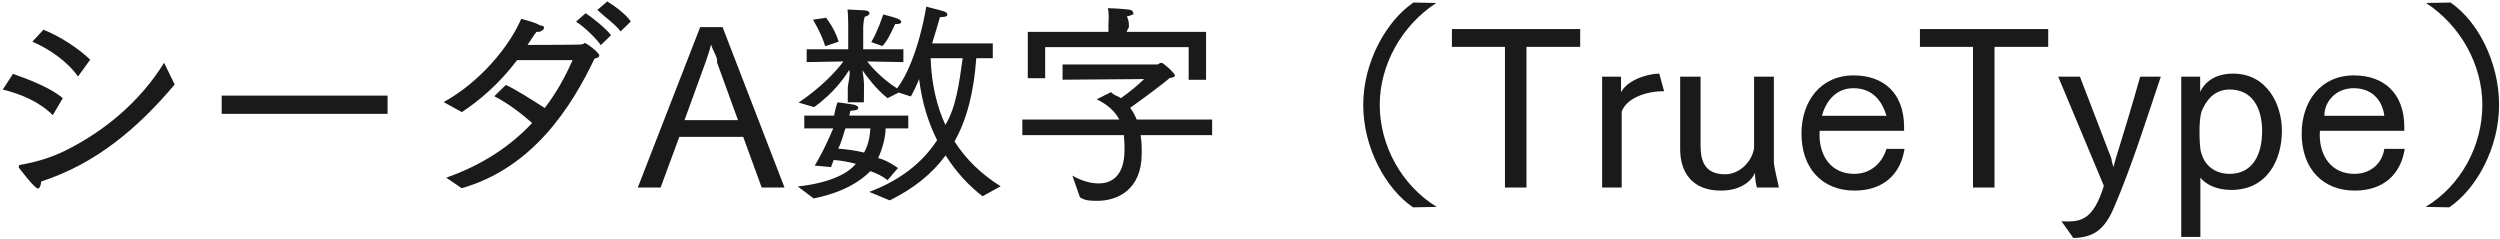 <svg 
 xmlns="http://www.w3.org/2000/svg"
 xmlns:xlink="http://www.w3.org/1999/xlink"
 width="828px" height="79px">
<path fill-rule="evenodd"  fill="rgb(26, 26, 26)"
 d="M811.205,68.669 L803.357,68.525 C815.22,61.37 822.150,48.147 822.150,34.754 C822.150,21.361 814.878,8.400 803.501,0.983 L811.61,0.839 C820.62,6.960 827.695,20.569 827.695,34.754 C827.695,48.940 820.206,62.549 811.205,68.669 ZM779.814,57.580 C784.999,57.580 788.959,54.268 789.679,49.300 L796.448,49.300 C795.151,57.76 789.391,63.125 779.886,63.125 C769.157,63.125 762.317,55.708 762.317,44.259 C762.317,33.530 768.653,24.97 779.598,24.97 C789.535,24.97 796.232,30.866 796.304,41.883 L796.304,43.323 L768.365,43.323 C768.365,43.755 768.293,44.187 768.293,44.619 C768.293,51.748 772.182,57.580 779.814,57.580 ZM789.679,38.355 C789.247,34.250 786.439,29.210 779.526,29.210 C773.406,29.210 769.733,33.962 769.85,38.355 L789.679,38.355 ZM738.990,62.909 C733.806,62.909 730.422,60.893 728.765,58.84 L728.765,78.462 L722.429,78.462 L722.429,25.394 L728.693,25.394 L728.693,30.434 C729.989,27.626 733.158,24.385 739.638,24.385 C750.655,24.385 755.768,34.34 755.768,43.323 C755.768,52.900 750.943,62.909 738.990,62.909 ZM738.486,29.642 C733.302,29.642 730.62,33.314 729.125,36.987 C728.621,38.787 728.477,41.19 728.477,43.683 C728.477,46.275 728.621,49.84 729.125,50.812 C730.134,54.52 733.302,57.580 738.486,57.580 C745.903,57.580 749.215,51.460 749.215,43.395 C749.215,35.690 745.903,29.642 738.486,29.642 ZM686.285,78.822 C686.213,78.822 686.141,78.822 686.69,78.822 L682.757,73.278 C683.405,73.278 684.53,73.350 684.629,73.350 C689.525,73.350 693.486,72.342 696.798,61.541 L681.677,25.394 L688.877,25.394 L699.30,52.540 C699.318,53.260 699.750,54.412 699.966,55.348 C700.110,54.700 700.542,53.332 700.758,52.468 C702.343,47.427 706.591,33.530 708.823,25.394 L715.664,25.394 C710.767,39.867 706.15,54.772 700.182,68.669 C697.230,75.582 693.774,78.822 686.285,78.822 ZM660.583,62.117 L653.455,62.117 L653.455,15.529 L635.885,15.529 L635.885,9.624 L678.369,9.624 L678.369,15.529 L660.583,15.529 L660.583,62.117 ZM614.143,57.580 C619.328,57.580 623.288,54.268 624.8,49.300 L630.777,49.300 C629.480,57.76 623.720,63.125 614.215,63.125 C603.486,63.125 596.646,55.708 596.646,44.259 C596.646,33.530 602.982,24.97 613.927,24.97 C623.864,24.97 630.561,30.866 630.633,41.883 L630.633,43.323 L602.694,43.323 C602.694,43.755 602.622,44.187 602.622,44.619 C602.622,51.748 606.510,57.580 614.143,57.580 ZM624.8,38.355 C623.576,34.250 620.768,29.210 613.855,29.210 C607.735,29.210 604.62,33.962 603.414,38.355 L624.8,38.355 ZM581.241,57.220 C580.377,59.524 576.992,63.125 569.936,63.125 C560.215,63.125 556.471,56.788 556.471,49.444 L556.471,25.394 L563.23,25.394 L563.23,48.147 C563.23,52.252 563.959,57.724 571.304,57.724 C576.488,57.724 580.449,53.116 580.953,48.940 L580.953,25.394 L587.505,25.394 L587.505,53.548 C587.505,55.348 588.9,60.533 589.17,62.117 L581.889,62.117 C581.457,60.605 581.241,58.660 581.241,57.220 ZM537.103,36.987 L537.103,62.117 L530.623,62.117 L530.623,25.394 L536.887,25.394 L536.887,30.578 C538.687,26.906 544.880,24.457 549.56,24.385 L551.145,30.218 C551.73,30.218 551.1,30.218 550.857,30.218 C545.312,30.218 538.687,32.450 537.103,36.987 ZM505.569,62.117 L498.441,62.117 L498.441,15.529 L480.871,15.529 L480.871,9.624 L523.355,9.624 L523.355,15.529 L505.569,15.529 L505.569,62.117 ZM467.988,68.669 C458.988,62.549 451.499,48.940 451.499,34.754 C451.499,20.569 459.132,6.960 468.132,0.839 L475.693,0.983 C464.316,8.400 456.971,21.361 456.971,34.754 C456.971,48.147 464.172,61.37 475.837,68.525 L467.988,68.669 ZM378.131,49.228 C378.131,49.516 378.131,49.804 378.131,50.92 C378.131,62.981 369.922,66.509 363.514,66.509 C361.137,66.509 359.49,66.5 357.681,65.357 L355.17,58.156 C357.321,59.452 360.633,60.749 363.874,60.749 C368.338,60.749 372.442,58.156 372.442,49.516 C372.442,49.372 372.442,49.300 372.442,49.228 C372.442,47.787 372.370,46.275 372.226,44.763 L338.599,44.763 L338.599,39.579 L370.714,39.579 C369.418,37.131 367.114,34.754 363.226,32.882 L367.978,30.506 C369.202,31.82 370.282,31.730 371.218,32.522 C373.810,30.722 376.835,28.274 378.923,26.186 L351.921,26.402 L351.921,21.361 L383.387,21.361 C383.819,21.145 384.251,20.785 384.683,20.785 C385.331,20.785 389.148,24.313 389.148,24.961 C389.148,25.466 388.500,25.682 387.420,25.826 C386.484,26.762 378.491,32.810 374.315,35.690 C375.179,36.843 375.899,38.211 376.475,39.579 L401.461,39.579 L401.461,44.763 L377.771,44.763 C377.987,46.203 378.131,47.715 378.131,49.228 ZM393.684,15.601 L346.16,15.601 L346.16,25.898 L340.400,25.898 L340.400,10.560 L367.114,10.560 L367.114,7.752 C367.114,7.752 367.42,4.440 366.898,2.712 C366.898,2.712 370.498,2.784 373.594,3.144 C374.819,3.216 375.395,3.648 375.395,4.80 C375.395,4.584 374.675,5.160 373.234,5.448 C373.90,6.816 373.90,7.896 373.90,8.832 C373.90,9.408 373.18,9.984 373.18,10.560 L399.445,10.560 L399.445,26.42 L393.684,26.42 L393.684,15.601 ZM325.429,64.997 C321.180,61.757 316.860,57.292 313.187,51.460 C308.651,57.652 302.531,62.477 294.682,66.365 L287.913,63.557 C298.210,59.668 305.483,53.908 310.379,46.419 C307.571,40.803 305.411,34.34 304.403,26.186 C303.611,28.202 302.675,30.146 301.666,31.946 L297.634,30.650 L293.962,32.522 C290.145,29.498 287.121,25.394 285.609,23.233 C286.41,27.626 286.113,28.922 286.113,33.890 L280.785,33.890 L280.785,29.210 C280.785,27.842 281.73,24.889 281.289,23.161 C279.921,25.322 276.248,30.794 269.624,35.474 L264.511,33.98 C272.432,28.634 277.184,23.233 279.345,20.353 L267.176,20.569 L267.176,16.321 L280.929,16.321 L280.929,8.544 C280.929,8.544 280.929,5.232 280.713,3.144 L286.41,3.432 C287.409,3.504 287.985,3.936 287.985,4.368 C287.985,4.872 287.265,5.376 286.41,5.520 C285.969,6.744 285.897,8.904 285.897,8.904 L285.897,16.321 L299.2,16.321 L299.2,20.569 L287.193,20.353 C288.921,22.513 292.306,26.258 297.130,29.282 C304.115,19.921 306.779,2.208 306.779,2.208 C306.779,2.208 311.675,3.432 312.467,3.720 C313.260,3.936 313.764,4.368 313.764,4.800 C313.764,5.232 313.43,5.664 311.531,5.664 C311.459,5.664 311.387,5.664 311.315,5.664 C310.739,7.608 309.875,10.776 308.723,14.377 L328.813,14.377 L328.813,19.273 L323.340,19.273 C322.548,30.506 320.244,39.507 316.140,46.851 C319.956,52.828 325.141,57.796 331.405,61.685 L325.429,64.997 ZM318.84,19.273 L308.219,19.273 C308.507,27.770 310.235,35.114 313.115,41.379 C316.68,35.42 317.652,27.698 318.84,19.273 ZM296.986,7.968 C296.842,7.968 296.626,7.968 296.482,7.968 C296.194,8.472 293.962,13.80 292.234,15.241 L288.57,13.945 C290.722,10.272 292.162,5.808 292.522,4.800 C292.522,4.800 296.122,5.664 297.274,6.168 C298.138,6.528 298.498,6.888 298.498,7.248 C298.498,7.680 297.994,7.968 296.986,7.968 ZM269.264,6.528 L273.584,5.88 C273.584,5.88 276.464,9.408 277.760,13.801 L273.296,15.313 C272.216,11.352 269.264,6.528 269.264,6.528 ZM276.104,52.972 L275.24,55.348 L269.840,54.844 C269.840,54.844 272.792,50.164 275.96,42.531 L266.383,42.531 L266.383,38.283 L276.248,38.283 C276.536,36.843 276.824,35.402 277.40,33.890 C277.40,33.890 280.857,34.322 282.513,34.610 C283.449,34.754 284.25,35.186 284.25,35.618 C284.25,36.50 283.305,36.554 281.649,36.698 C281.505,37.203 281.433,37.707 281.289,38.283 L300.82,38.283 L300.82,42.531 L293.314,42.531 C293.26,45.555 292.378,48.868 290.866,52.36 C293.26,52.972 295.186,54.124 297.418,55.636 L293.962,59.668 C292.162,58.228 290.290,57.4 288.273,56.68 C284.817,60.173 279.129,63.773 269.480,65.717 L264.223,61.757 C274.232,60.677 280.65,57.724 283.449,54.268 C281.145,53.620 278.697,53.188 276.104,52.972 ZM288.273,42.531 L279.993,42.531 C279.273,44.763 278.480,47.67 277.616,49.228 C280.353,49.444 283.233,49.804 286.185,50.524 C287.769,47.643 288.129,44.763 288.273,42.531 ZM246.154,45.339 L224.984,45.339 L218.792,62.117 L211.231,62.117 L231.897,8.976 L239.314,8.976 L259.835,62.117 L252.275,62.117 L246.154,45.339 ZM237.441,20.569 C237.9,19.273 236.145,16.969 235.497,14.737 C234.921,17.113 234.273,18.841 233.697,20.569 L226.712,39.795 L244.426,39.795 L237.441,20.569 ZM197.844,3.288 L201.13,0.479 C203.173,1.703 207.133,4.512 208.933,7.104 L205.549,10.416 C203.893,8.112 200.580,5.88 197.844,3.288 ZM198.996,14.953 C197.628,12.936 193.596,8.904 190.788,7.176 L193.956,4.368 C196.116,5.736 200.580,9.336 202.381,11.640 L198.996,14.953 ZM178.187,10.56 C178.43,10.56 177.827,10.56 177.683,10.56 C176.746,11.712 175.738,13.368 174.730,14.881 C182.3,14.881 192.12,14.809 192.372,14.737 C193.92,14.521 193.236,14.233 193.596,14.233 C194.244,14.233 198.492,17.401 198.492,18.409 C198.492,18.913 197.916,19.201 196.908,19.417 C189.204,35.546 176.458,55.60 152.912,62.333 L147.8,58.84 C159.825,54.628 169.186,48.291 176.242,40.731 C172.642,37.59 168.394,34.250 163.713,31.874 L167.530,28.130 C170.338,29.354 175.954,32.90 180.419,35.762 C184.307,30.722 187.259,25.322 189.636,19.921 L171.274,19.921 C165.153,27.986 158.601,33.386 152.984,37.131 L146.936,33.818 C158.817,27.266 168.538,15.673 172.642,6.240 C173.866,6.600 177.106,7.320 178.835,8.40 C179.771,8.400 180.203,8.832 180.203,9.192 C180.203,9.696 179.267,10.56 178.187,10.56 ZM73.424,31.658 L128.365,31.658 L128.365,37.707 L73.424,37.707 L73.424,31.658 ZM12.513,62.45 C11.505,62.45 6.320,55.636 6.176,55.420 C6.104,55.276 6.32,55.132 6.32,54.988 C6.32,54.844 6.176,54.700 6.536,54.628 C11.577,53.764 16.761,52.324 21.946,49.732 C34.187,43.611 46.212,33.98 54.348,20.785 L57.85,27.986 C45.852,42.243 31.90,54.196 13.665,60.101 C13.521,61.37 13.161,62.45 12.513,62.45 ZM10.713,13.801 L14.385,9.840 C19.929,12.0 26.410,16.33 29.866,19.777 L25.834,25.33 C22.234,20.281 16.41,16.249 10.713,13.801 ZM17.481,38.139 C13.17,33.818 7.256,31.226 0.920,29.66 L4.304,24.457 C9.921,26.42 16.977,29.210 20.794,32.522 L17.481,38.139 Z"/>
</svg>